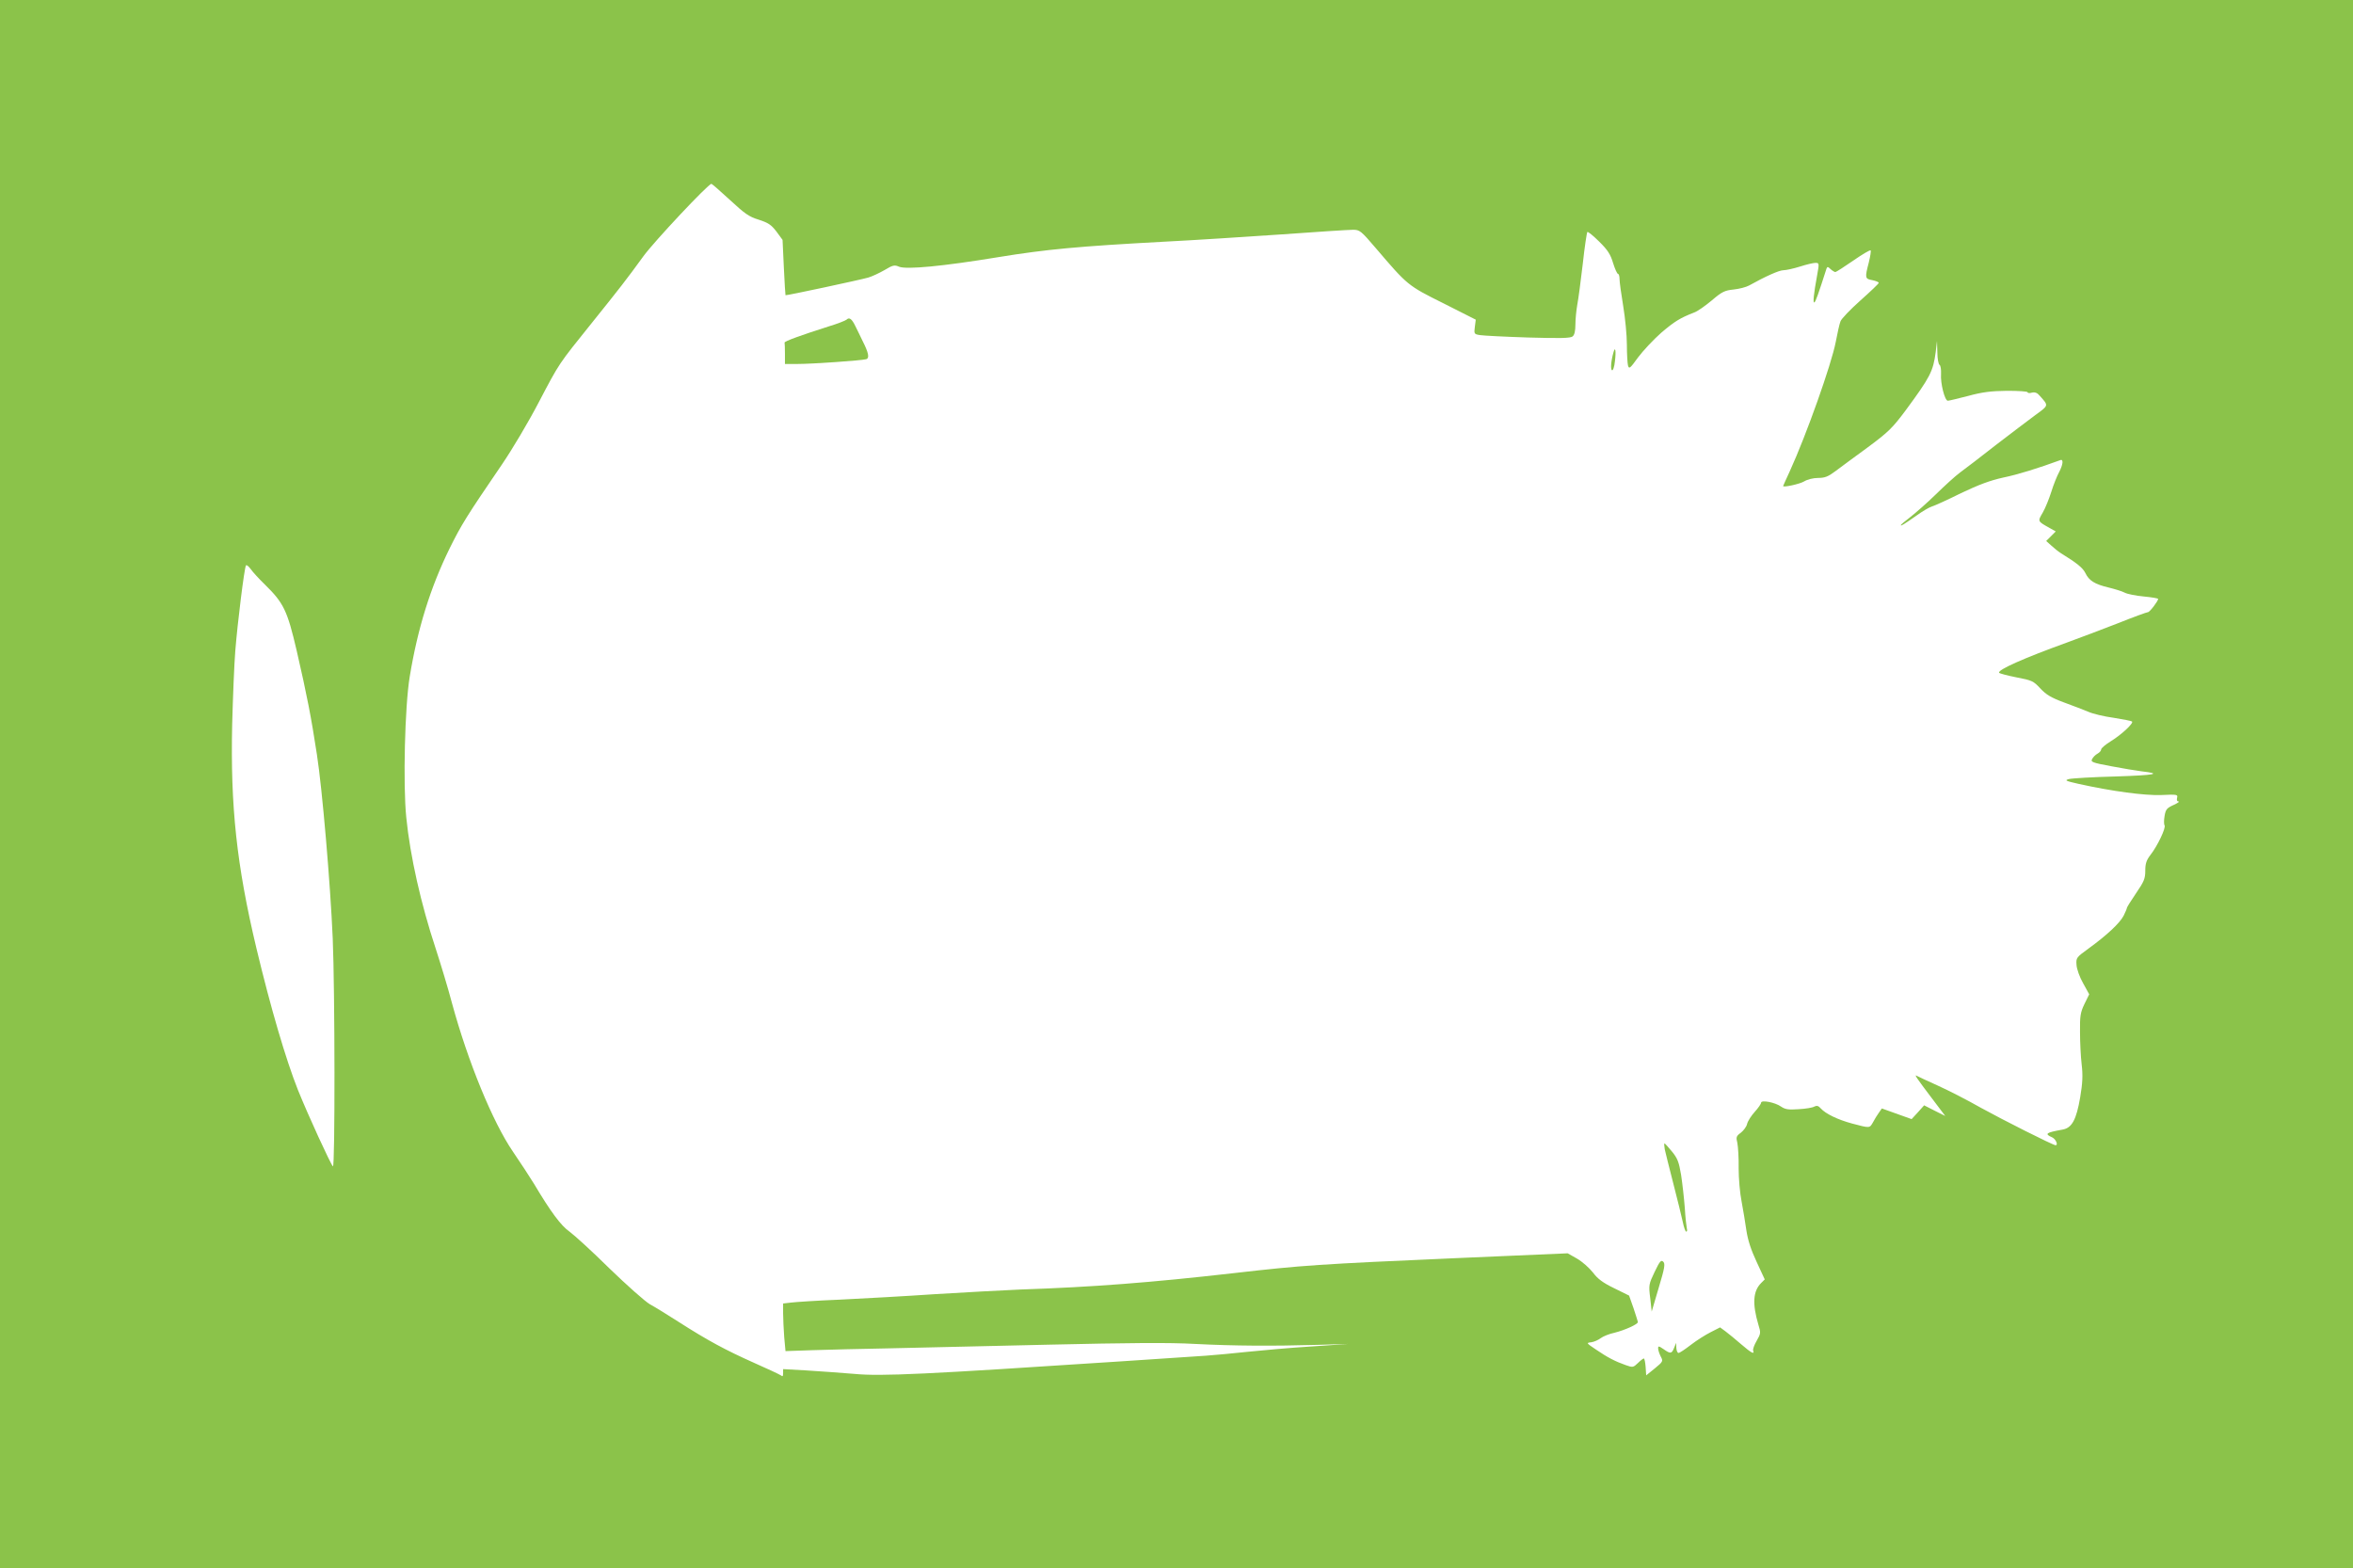 <?xml version="1.0" standalone="no"?>
<!DOCTYPE svg PUBLIC "-//W3C//DTD SVG 20010904//EN"
 "http://www.w3.org/TR/2001/REC-SVG-20010904/DTD/svg10.dtd">
<svg version="1.0" xmlns="http://www.w3.org/2000/svg"
 width="1280pt" height="853pt" viewBox="0 0 1280 853"
 preserveAspectRatio="xMidYMid meet">
<g transform="translate(0,853) scale(0.1,-0.1)"
fill="#8bc34a" stroke="none">
<path d="M0 4265 l0 -4265 6400 0 6400 0 0 4265 0 4265 -6400 0 -6400 0 0
-4265z m3971 3177 c80 -74 103 -91 156 -107 52 -17 68 -27 97 -65 l33 -45 7
-150 c4 -82 8 -151 9 -151 3 -3 409 84 450 96 21 6 61 25 89 41 45 27 54 29
79 18 41 -16 235 2 539 52 263 43 437 59 900 84 162 8 451 27 643 40 191 14
365 25 387 25 37 0 43 -5 126 -102 171 -200 171 -201 366 -298 l176 -89 -5
-39 c-5 -38 -4 -40 28 -45 19 -3 136 -9 261 -13 176 -5 231 -4 243 6 10 8 15
30 15 65 0 29 5 77 10 106 6 30 19 130 30 223 10 93 22 171 25 174 3 3 32 -20
64 -52 47 -46 62 -70 76 -117 10 -32 22 -59 27 -59 4 0 8 -12 8 -27 0 -16 9
-82 20 -148 11 -66 20 -160 20 -210 0 -49 3 -100 6 -113 6 -21 11 -17 55 44
27 36 84 97 126 134 73 62 102 80 179 110 18 6 60 36 95 65 56 48 71 55 119
60 30 3 69 13 85 22 88 49 163 83 187 83 14 0 55 9 90 20 34 11 72 20 84 20
20 0 21 -2 9 -67 -19 -103 -24 -154 -15 -148 7 4 22 47 66 184 4 11 8 11 22
-3 10 -9 22 -16 26 -16 4 0 48 28 97 62 49 34 91 59 95 56 3 -3 -2 -33 -10
-66 -22 -84 -21 -89 19 -96 19 -4 35 -10 35 -15 0 -4 -45 -47 -99 -95 -55 -49
-104 -100 -109 -114 -6 -15 -17 -66 -26 -113 -23 -120 -159 -504 -250 -703
-20 -43 -36 -79 -36 -80 0 -9 91 11 114 25 18 11 50 19 76 19 37 0 55 7 96 38
27 20 106 79 175 129 112 83 134 105 205 200 135 183 150 213 164 318 l7 60 2
-62 c0 -34 6 -65 12 -68 6 -4 9 -26 8 -49 -4 -50 20 -146 37 -146 6 0 56 12
110 26 77 21 124 27 212 28 61 0 112 -3 112 -8 0 -4 11 -6 23 -2 17 4 30 -1
43 -17 49 -55 50 -51 -24 -105 -37 -27 -134 -101 -215 -163 -80 -63 -168 -130
-194 -149 -26 -19 -85 -73 -132 -119 -47 -46 -110 -101 -138 -123 -29 -22 -53
-42 -53 -45 0 -6 15 3 85 52 33 24 71 46 85 50 14 4 85 36 157 72 99 47 158
69 230 85 79 16 194 52 311 95 18 7 15 -24 -7 -66 -11 -20 -30 -67 -42 -106
-12 -38 -33 -90 -47 -114 -28 -48 -29 -46 39 -84 l32 -18 -26 -26 -26 -26 29
-26 c15 -14 39 -33 52 -41 86 -53 118 -79 132 -107 20 -42 51 -61 126 -79 33
-8 73 -20 88 -28 15 -8 62 -17 105 -21 42 -4 77 -10 77 -13 0 -12 -46 -72 -55
-72 -6 0 -80 -27 -165 -61 -85 -33 -209 -80 -275 -104 -232 -84 -380 -149
-370 -165 3 -4 45 -15 95 -25 84 -16 92 -20 129 -60 32 -34 58 -50 128 -76 48
-17 108 -41 133 -51 24 -11 87 -26 139 -33 51 -8 96 -17 99 -20 10 -9 -59 -73
-115 -107 -29 -18 -53 -38 -53 -45 0 -7 -9 -17 -20 -23 -11 -6 -24 -19 -29
-29 -9 -16 0 -20 102 -39 62 -12 137 -24 167 -28 115 -13 75 -21 -142 -28
-123 -3 -237 -10 -253 -14 -25 -7 -20 -10 51 -26 185 -41 359 -64 450 -61 87
4 92 3 87 -15 -3 -13 0 -20 8 -20 8 0 -5 -9 -27 -19 -37 -17 -43 -24 -49 -60
-4 -22 -4 -45 0 -51 8 -14 -39 -113 -77 -161 -22 -29 -28 -47 -28 -86 0 -43
-7 -59 -50 -122 -27 -40 -50 -76 -50 -80 0 -4 -8 -23 -18 -43 -21 -40 -90
-105 -192 -179 -65 -47 -67 -50 -64 -88 1 -22 17 -67 36 -100 l33 -60 -26 -53
c-22 -46 -25 -65 -24 -153 0 -55 4 -134 9 -176 7 -58 5 -101 -8 -178 -21 -123
-45 -167 -96 -176 -90 -16 -100 -23 -57 -42 20 -9 35 -43 19 -43 -14 0 -291
140 -405 203 -72 41 -179 96 -237 122 -58 26 -109 50 -114 53 -14 8 1 -14 82
-121 l74 -98 -58 29 -57 29 -34 -38 -34 -37 -81 29 -81 29 -16 -23 c-9 -12
-23 -35 -32 -52 -19 -33 -16 -33 -114 -7 -78 21 -144 53 -170 82 -13 15 -22
17 -36 10 -9 -6 -48 -12 -85 -14 -55 -4 -73 -1 -95 14 -32 23 -109 38 -109 21
0 -6 -15 -28 -34 -49 -19 -21 -38 -50 -42 -66 -3 -15 -19 -36 -34 -48 -25 -18
-27 -24 -19 -56 4 -21 8 -82 7 -138 0 -55 7 -136 16 -180 8 -43 20 -114 26
-157 8 -53 25 -106 56 -172 l44 -95 -20 -20 c-44 -44 -48 -113 -15 -225 14
-45 14 -49 -9 -89 -13 -22 -22 -47 -19 -53 8 -23 -9 -14 -65 34 -31 27 -69 58
-85 70 l-30 22 -51 -26 c-28 -14 -77 -45 -108 -69 -31 -24 -61 -44 -67 -44 -6
0 -11 12 -12 28 l-1 27 -11 -27 c-13 -33 -20 -34 -58 -7 -25 17 -29 18 -29 4
0 -9 6 -28 14 -44 14 -26 13 -28 -32 -65 l-47 -38 -3 46 c-2 25 -6 46 -10 46
-3 0 -18 -11 -32 -25 -25 -24 -28 -25 -67 -11 -57 20 -99 42 -162 85 -52 35
-53 36 -25 39 15 2 38 12 51 22 13 10 47 24 76 30 56 14 127 46 127 58 -1 4
-11 38 -24 76 l-24 68 -81 40 c-62 30 -90 51 -116 86 -20 25 -58 59 -86 75
l-51 29 -601 -26 c-754 -33 -842 -39 -1217 -82 -447 -51 -769 -76 -1160 -89
-91 -4 -298 -15 -460 -25 -162 -11 -396 -24 -520 -30 -124 -5 -244 -13 -267
-16 l-43 -5 0 -53 c0 -29 3 -87 6 -130 l7 -76 146 5 c80 3 268 7 416 10 149 3
540 12 871 20 437 10 654 12 795 4 215 -11 420 -12 669 -5 l165 5 -205 -14
c-113 -7 -268 -21 -345 -29 -77 -8 -178 -18 -225 -21 -47 -3 -256 -17 -465
-31 -1061 -70 -1302 -82 -1447 -68 -75 6 -194 15 -263 19 l-125 7 0 -22 c0
-17 -3 -20 -12 -12 -7 5 -75 37 -150 70 -150 67 -249 120 -408 222 -58 37
-127 80 -155 95 -27 16 -126 104 -220 195 -93 92 -191 181 -217 200 -46 32
-102 107 -193 260 -22 36 -73 114 -114 174 -111 162 -246 492 -332 808 -22 84
-63 218 -89 298 -80 242 -139 502 -160 714 -18 177 -8 604 19 766 43 261 112
483 217 697 64 129 91 173 287 460 53 78 143 229 198 335 114 217 105 203 289
432 151 188 187 234 280 362 58 80 353 394 370 394 3 0 49 -40 101 -88z
m-2530 -2092 c102 -100 122 -141 173 -360 56 -243 79 -362 110 -565 29 -187
73 -699 86 -1000 12 -281 13 -1252 1 -1240 -14 15 -133 274 -190 415 -66 166
-148 445 -226 771 -108 453 -142 773 -132 1219 4 146 11 326 17 400 12 151 49
450 58 464 3 5 14 -4 26 -20 11 -16 46 -54 77 -84z"/>
<path d="M4605 6791 c-6 -5 -48 -22 -95 -36 -151 -48 -245 -82 -242 -89 1 -3
2 -31 2 -61 l0 -55 68 0 c82 0 351 19 374 26 19 6 13 35 -20 100 -10 22 -28
57 -38 78 -20 42 -34 52 -49 37z"/>
<path d="M8777 6613 c-13 -46 -17 -92 -8 -97 5 -4 13 18 16 49 7 55 2 85 -8
48z"/>
<path d="M9056 2278 c4 -18 25 -103 47 -188 22 -85 45 -179 51 -207 6 -29 14
-53 19 -53 5 0 6 8 3 18 -2 9 -8 60 -11 112 -4 52 -13 132 -20 178 -12 71 -19
90 -50 128 -20 24 -38 44 -40 44 -3 0 -2 -15 1 -32z"/>
<path d="M9001 1611 c-32 -67 -33 -72 -24 -143 l8 -73 38 129 c33 109 36 131
25 142 -12 12 -19 3 -47 -55z"/>
</g>
</svg>
